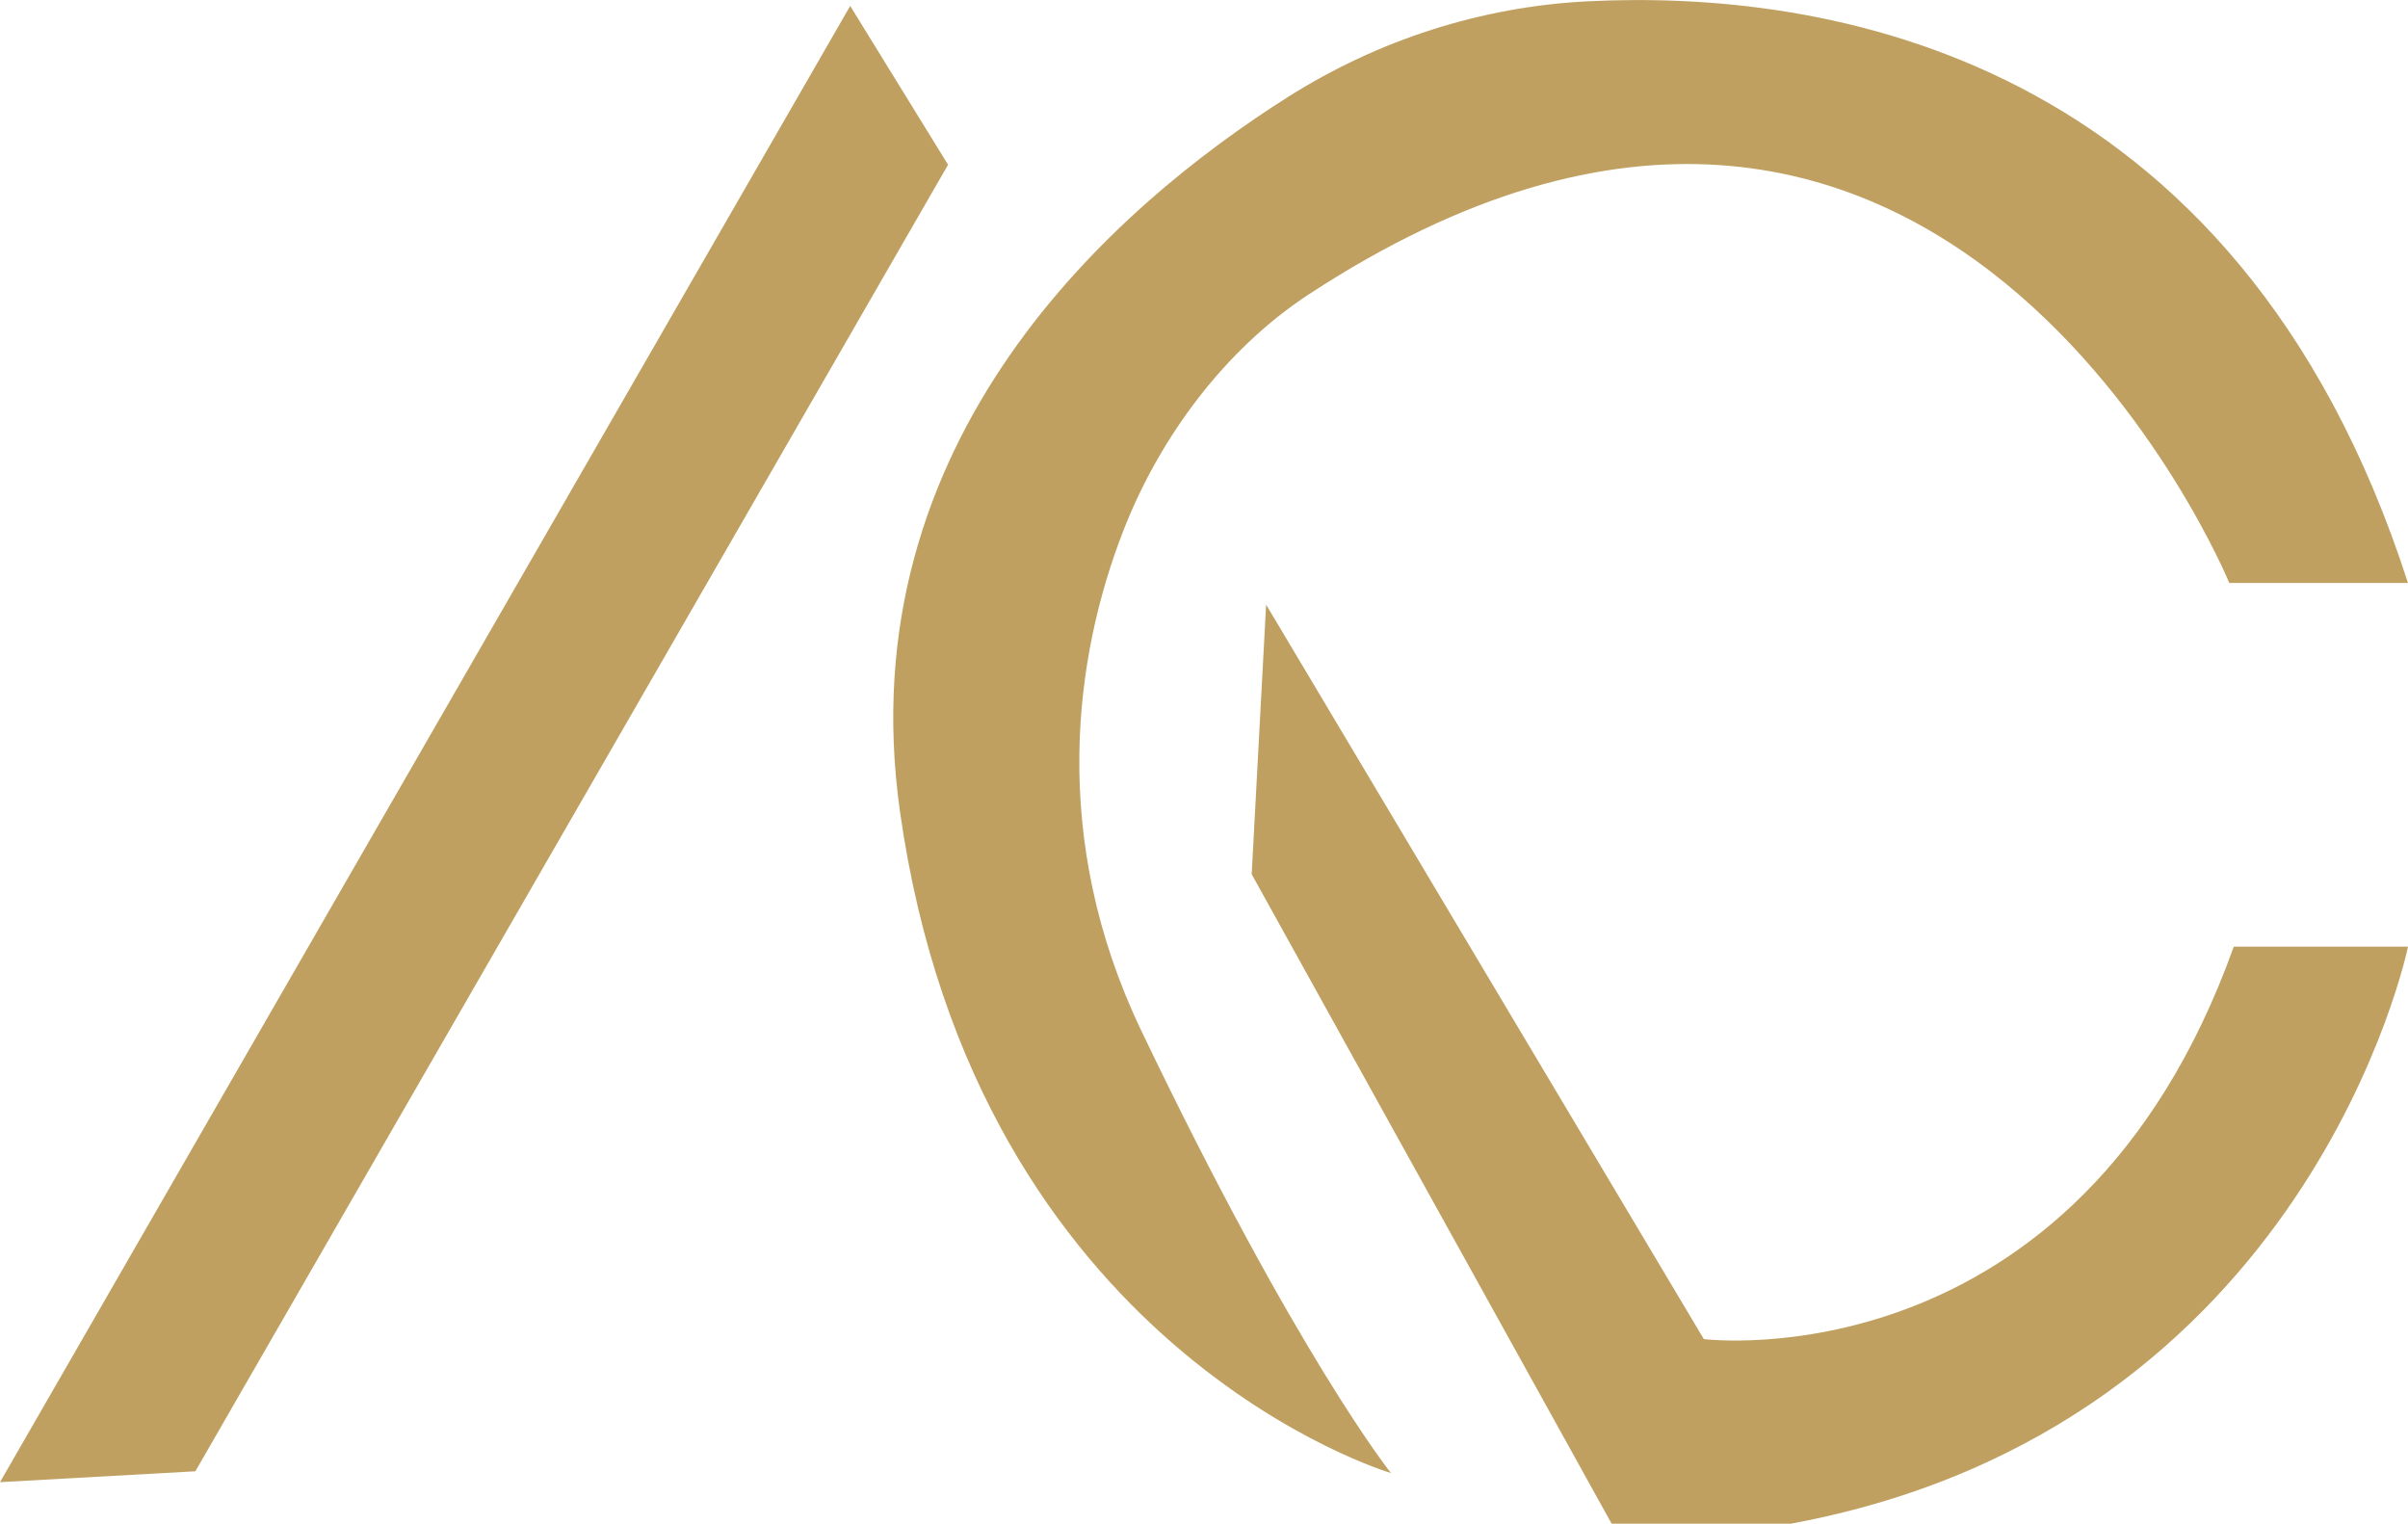 <?xml version="1.0" encoding="UTF-8"?>
<svg id="Calque_2" data-name="Calque 2" xmlns="http://www.w3.org/2000/svg" viewBox="0 0 203.5 128.76">
  <defs>
    <style>
      .cls-1 {
        fill: #bfa061;
      }
    </style>
  </defs>
  <g id="Calque_1-2" data-name="Calque 1">
    <g>
      <polygon class="cls-1" points="80.12 13.92 71.85 .5 0 125.24 16.51 124.32 80.12 13.92"/>
      <path class="cls-1" d="m203.5,49.26h-15.1s-24.42-59.31-77.79-24.39c-7.07,4.63-12.59,12.06-15.66,19.93-4.17,10.67-6.29,26.01,1.5,42.29,13.13,27.42,21.1,37.38,21.1,37.38,0,0-35.08-10.32-41.5-55.95-4.42-31.42,18.23-51.1,32.77-60.31C116.45,3.38,125.17.56,134.19.11c19.65-.98,54.8,4.08,69.31,49.16Z"/>
      <path class="cls-1" d="m188.79,79.99h14.71s-8.29,40.66-52.17,48.76h-15.13l-30.42-54.88,1.22-22.78,36.99,62.06s31.49,3.97,44.79-33.17Z"/>
    </g>
  </g>
</svg>